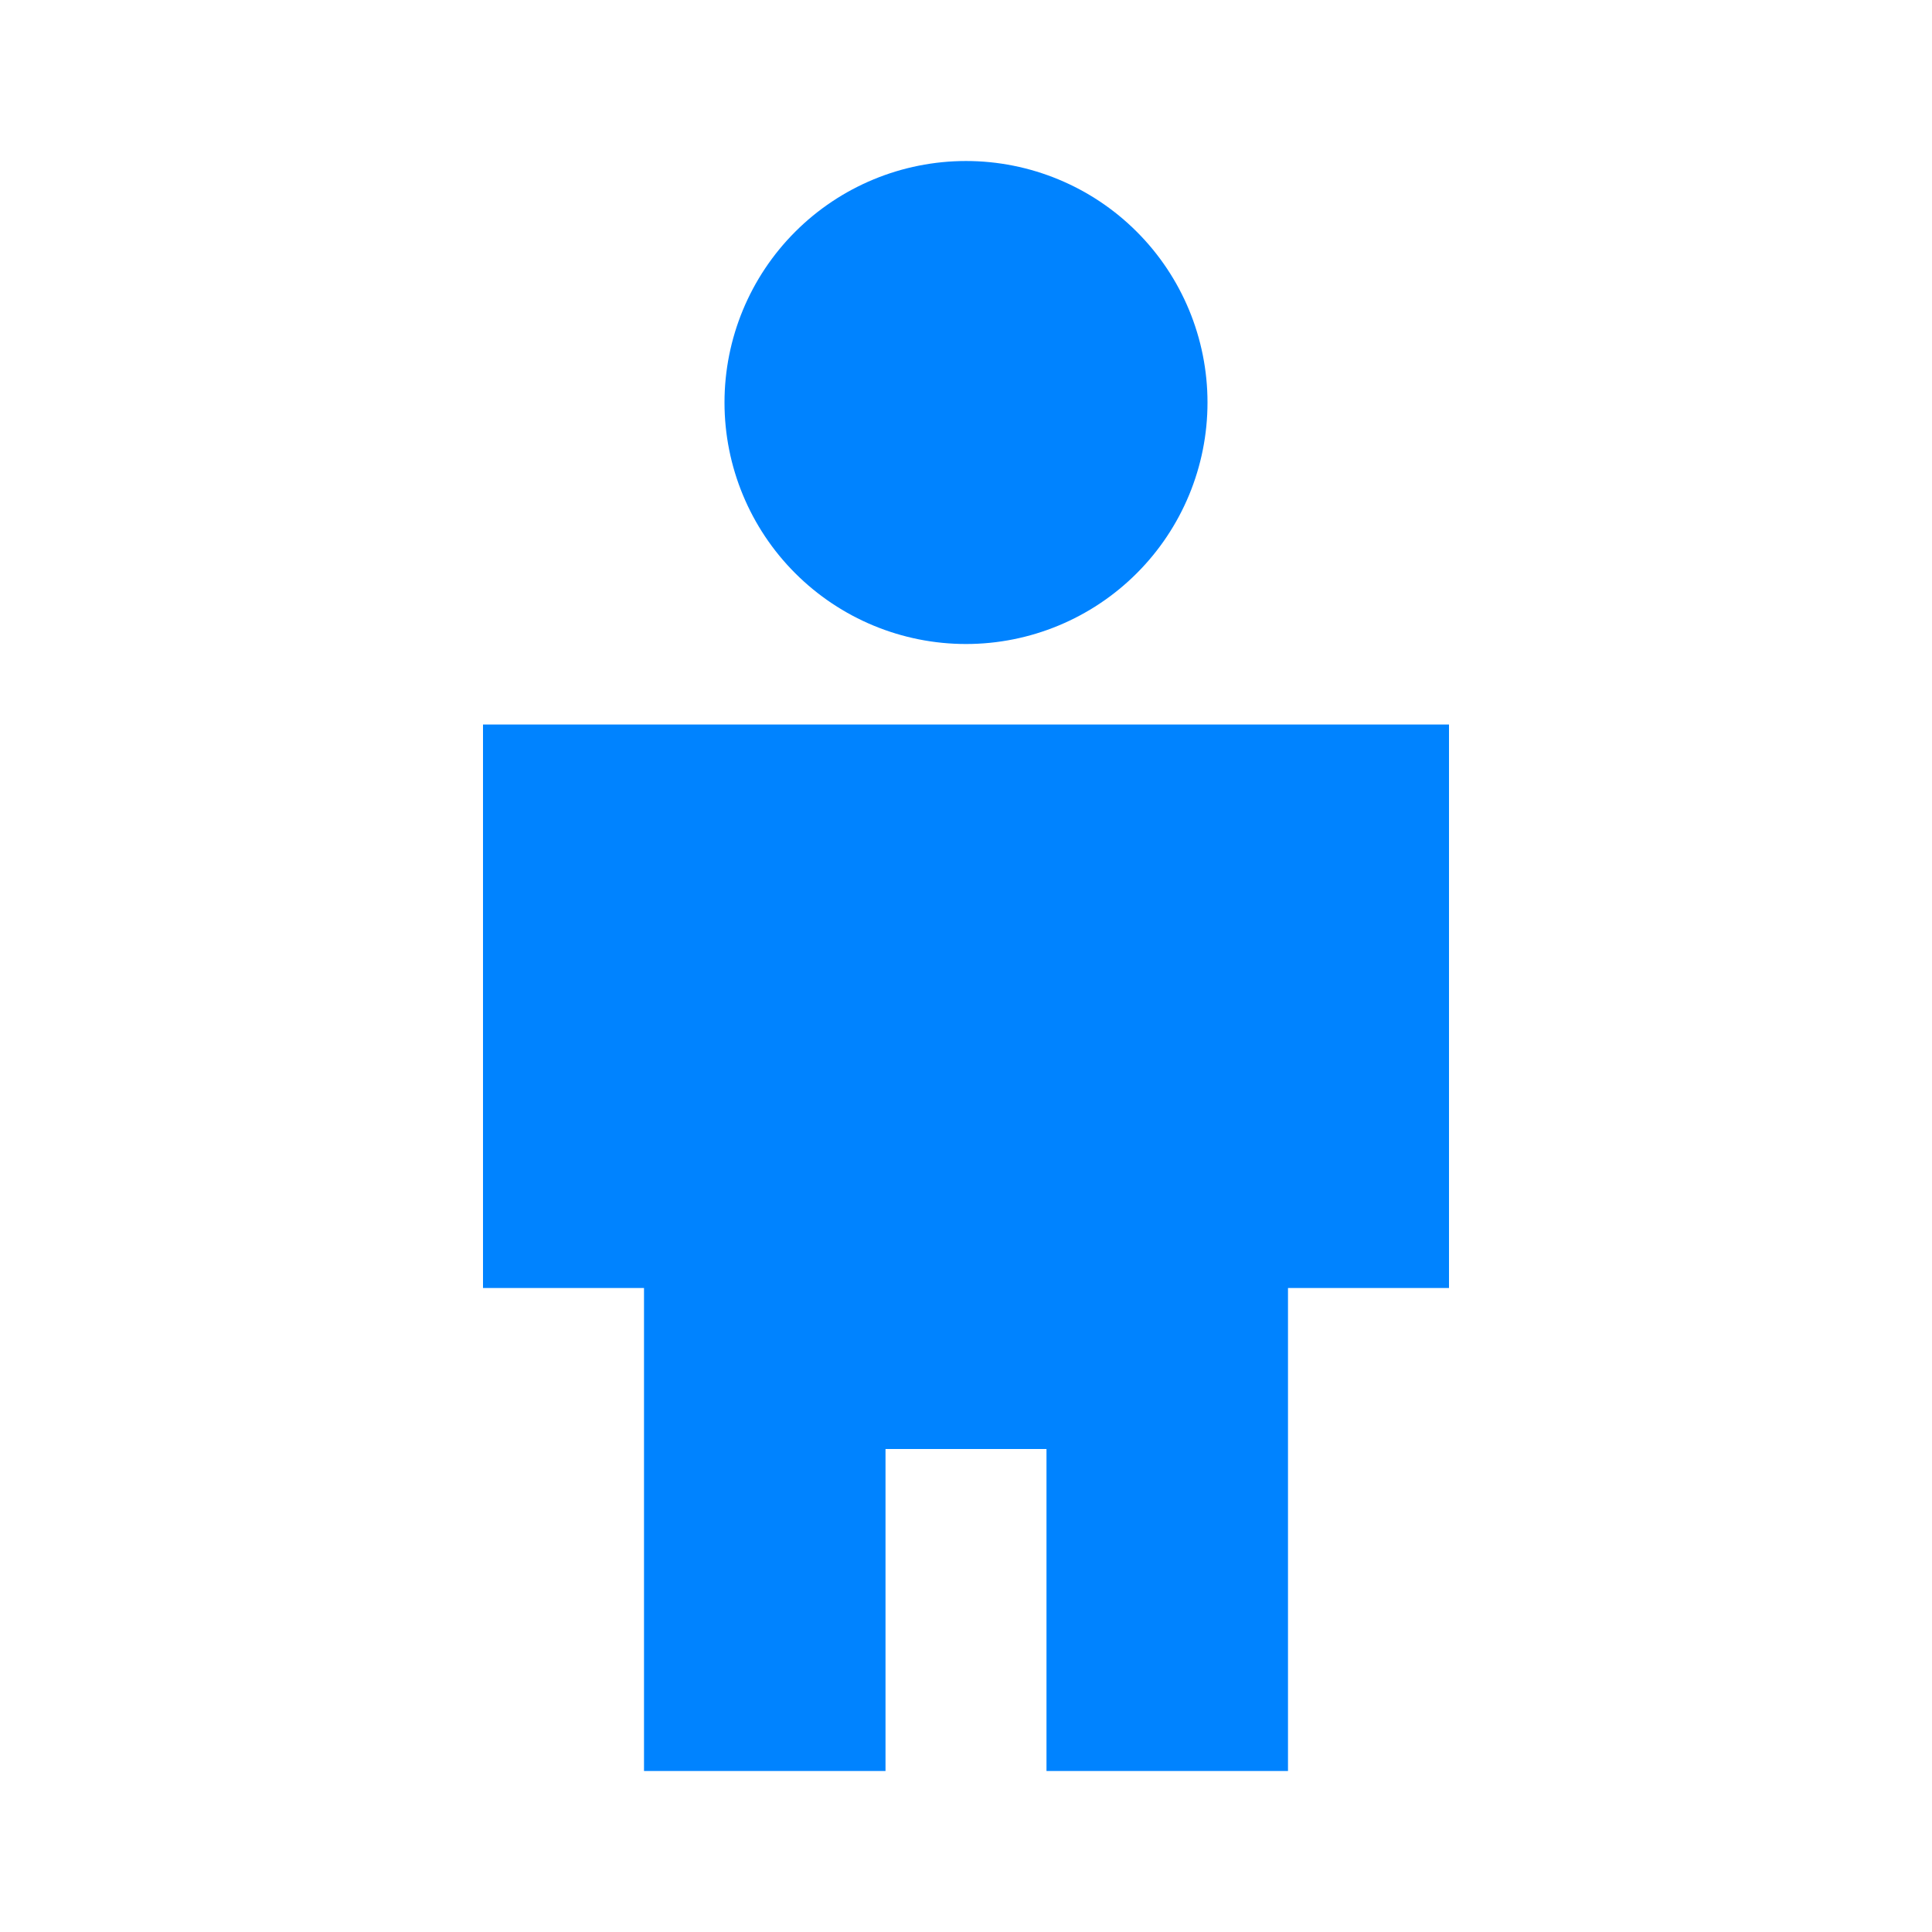 <svg width="68" height="68" viewBox="0 0 68 68" fill="none" xmlns="http://www.w3.org/2000/svg">
<path d="M34 5.667C36.254 5.667 38.416 6.562 40.01 8.156C41.605 9.75 42.5 11.912 42.5 14.167C42.5 16.421 41.605 18.583 40.01 20.177C38.416 21.771 36.254 22.667 34 22.667C31.746 22.667 29.584 21.771 27.99 20.177C26.395 18.583 25.5 16.421 25.5 14.167C25.5 11.912 26.395 9.75 27.99 8.156C29.584 6.562 31.746 5.667 34 5.667ZM31.167 62.333H22.667V45.333H17V25.5H51V45.333H45.333V62.333H36.833V51H31.167V62.333Z" fill="#0083FF"/>
</svg>
